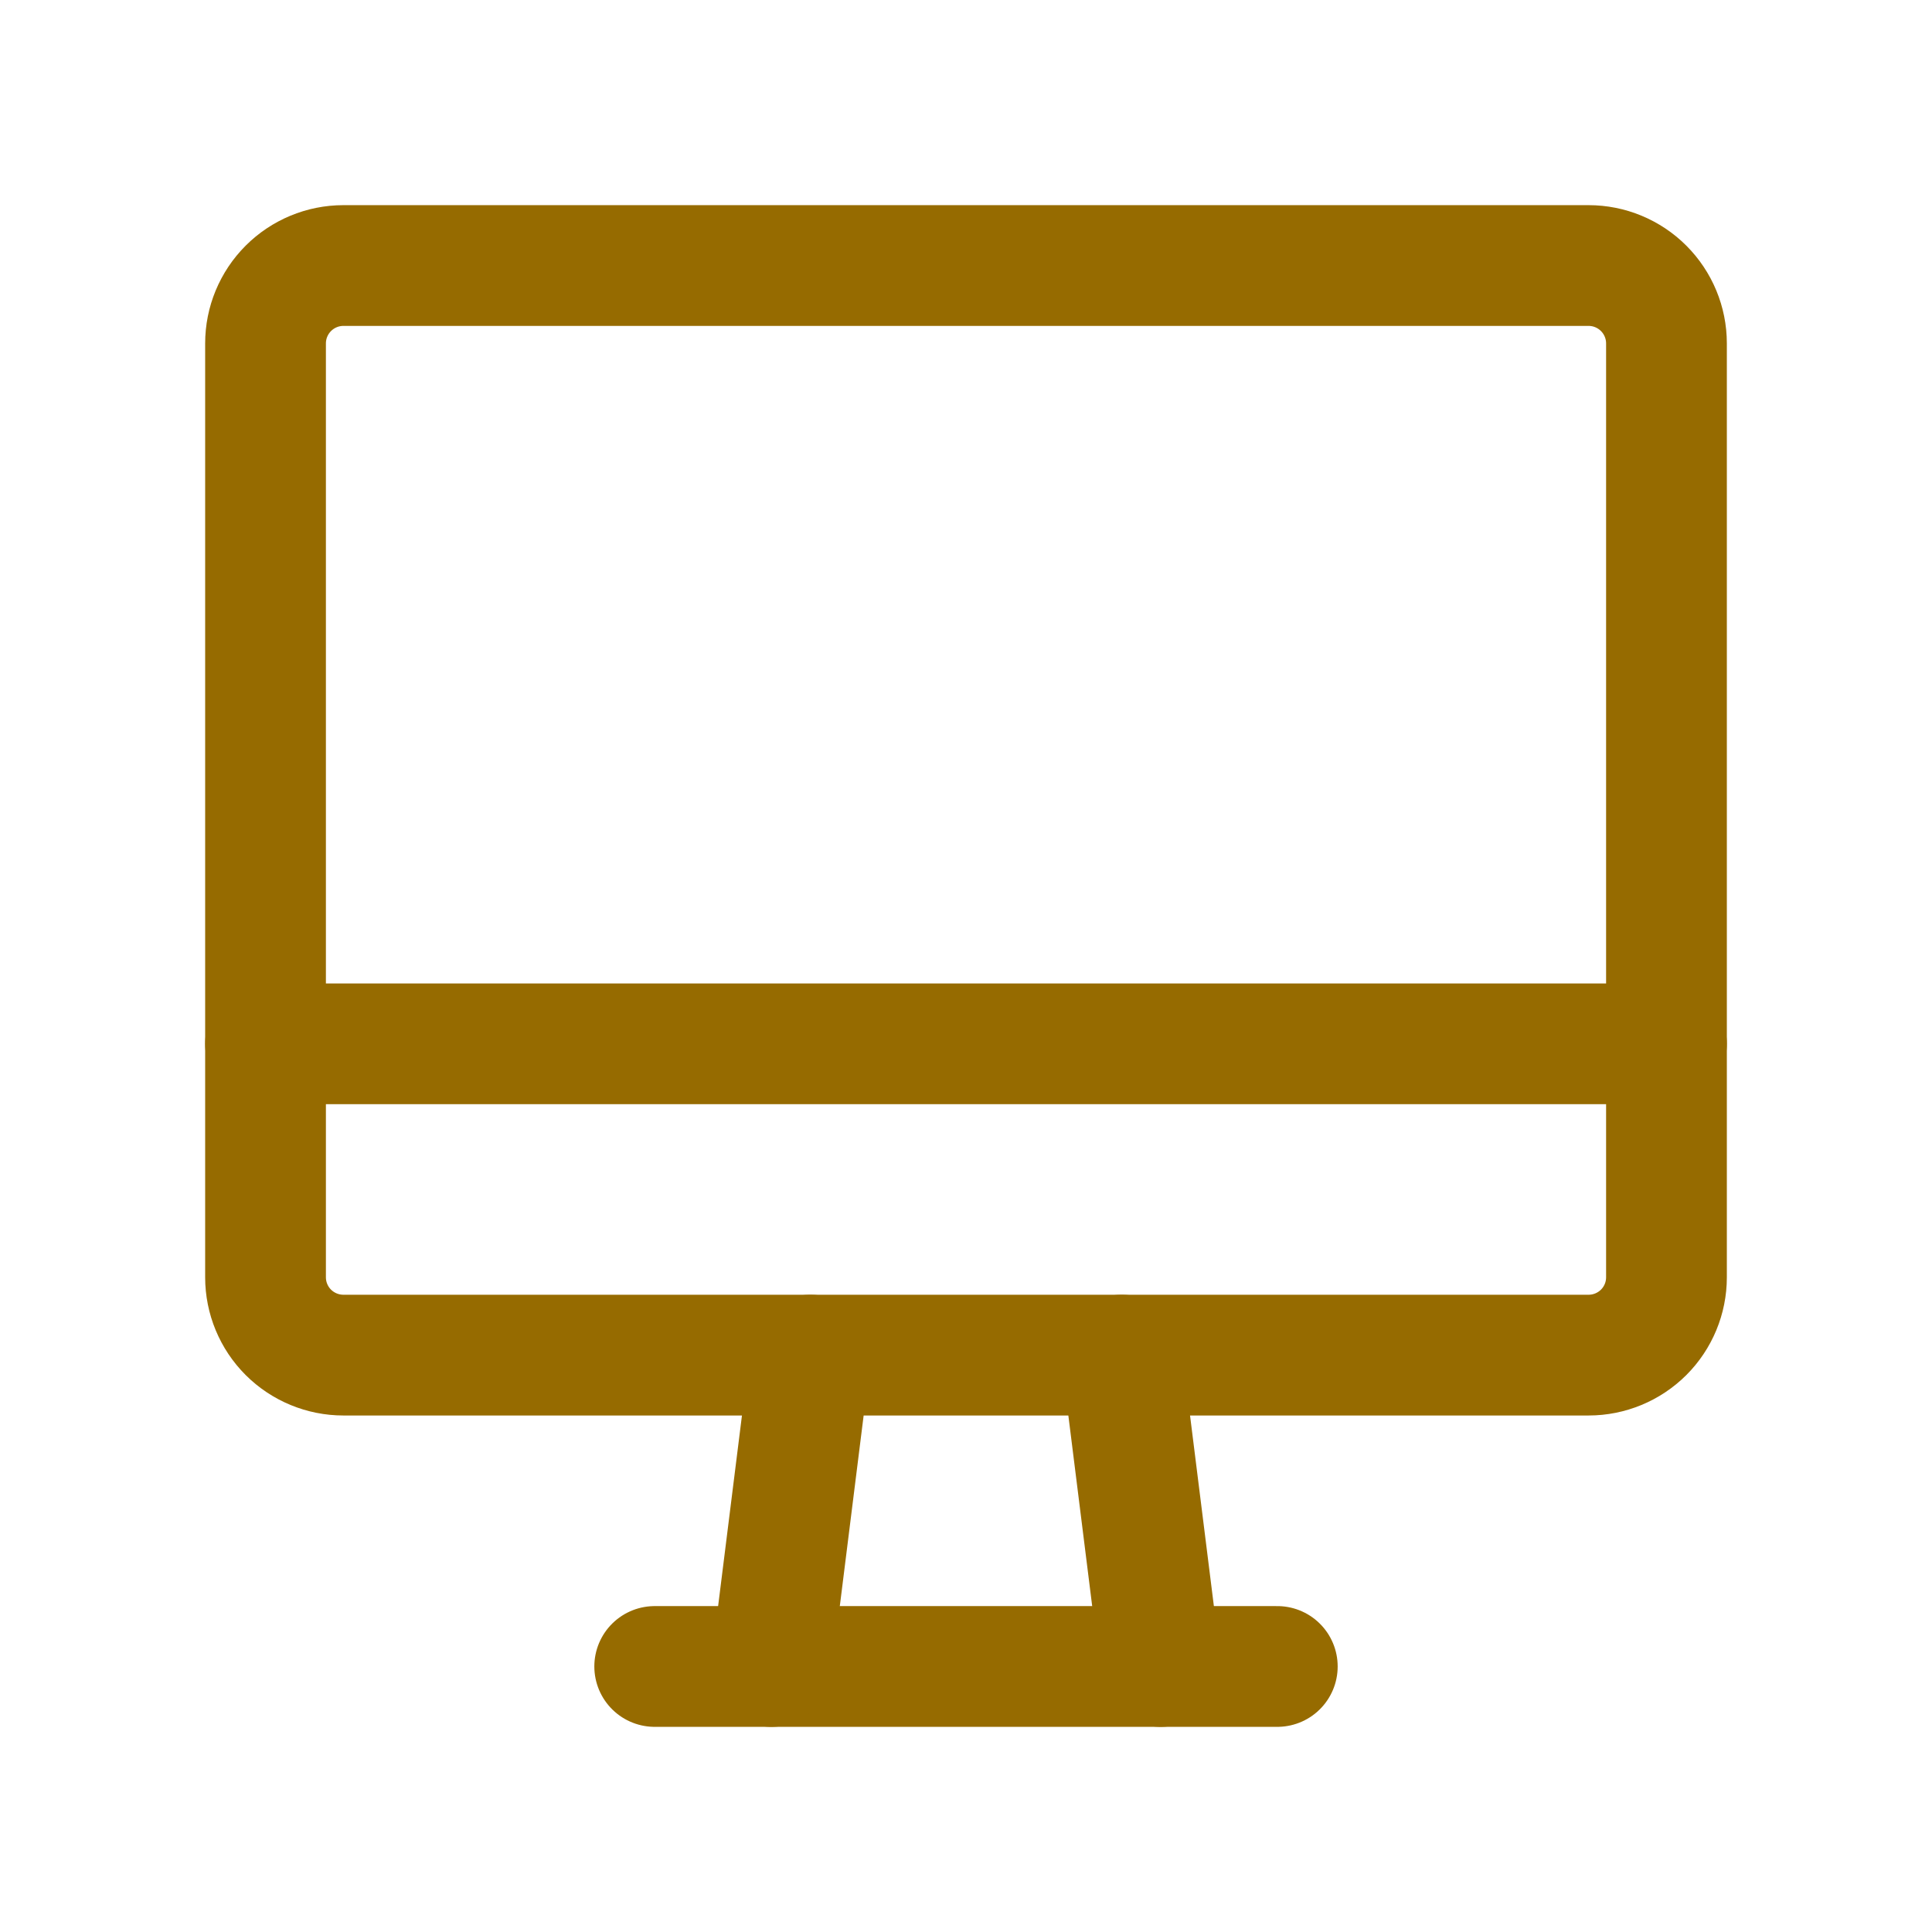 <svg width="32" height="32" viewBox="0 0 32 32" fill="none" xmlns="http://www.w3.org/2000/svg">
<g clip-path="url(#clip0_992_8730)">
<path d="M4.398 5.688C4.398 5.346 4.534 5.018 4.776 4.776C5.018 4.534 5.346 4.398 5.688 4.398H26.312C26.654 4.398 26.982 4.534 27.224 4.776C27.466 5.018 27.602 5.346 27.602 5.688V21.156C27.602 21.498 27.466 21.826 27.224 22.068C26.982 22.309 26.654 22.445 26.312 22.445H5.688C5.346 22.445 5.018 22.309 4.776 22.068C4.534 21.826 4.398 21.498 4.398 21.156V5.688Z" stroke="#966B00" stroke-width="2" stroke-linecap="round" stroke-linejoin="round"/>
<path d="M4.398 17.289H27.602" stroke="#966B00" stroke-width="2" stroke-linecap="round" stroke-linejoin="round"/>
<path d="M10.844 27.602H21.156" stroke="#966B00" stroke-width="2" stroke-linecap="round" stroke-linejoin="round"/>
<path d="M13.422 22.445L12.777 27.602" stroke="#966B00" stroke-width="2" stroke-linecap="round" stroke-linejoin="round"/>
<path d="M18.578 22.445L19.223 27.602" stroke="#966B00" stroke-width="2" stroke-linecap="round" stroke-linejoin="round"/>
</g>
<defs>
<clipPath id="clip0_992_8730">
<rect width="30.938" height="30.938" fill="white" transform="translate(0.531 0.531)"/>
</clipPath>
</defs>
</svg>
